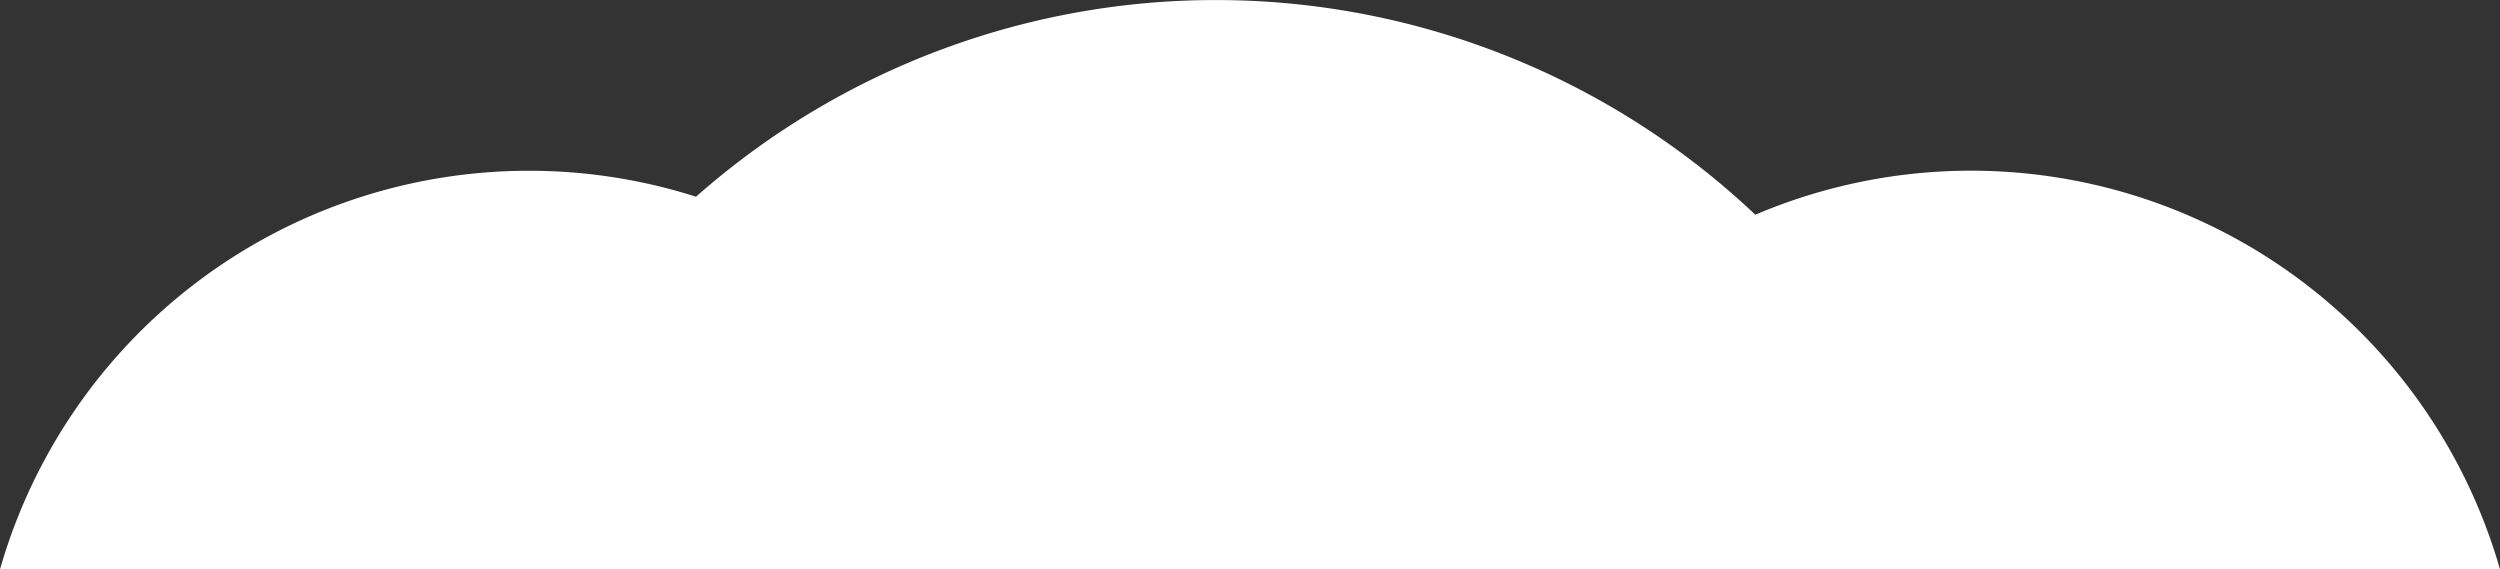 <?xml version="1.0" encoding="UTF-8"?> <svg xmlns="http://www.w3.org/2000/svg" viewBox="0 0 818.94 186.51"><rect x="0" y="0" width="818.94" height="186.51" fill="#333333" stroke="none"/> <defs> <style>.cls-1{fill:#fff;}</style> </defs> <g id="Layer_2" data-name="Layer 2"> <g id="Layer_1-2" data-name="Layer 1"> <path class="cls-1" d="M173.21,55.94A180,180,0,0,1,228,64.44a257.22,257.22,0,0,1,347,5.9A180.26,180.26,0,0,1,818.94,186.51H0A180.18,180.18,0,0,1,173.21,55.94Z"></path> </g> </g> </svg> 
